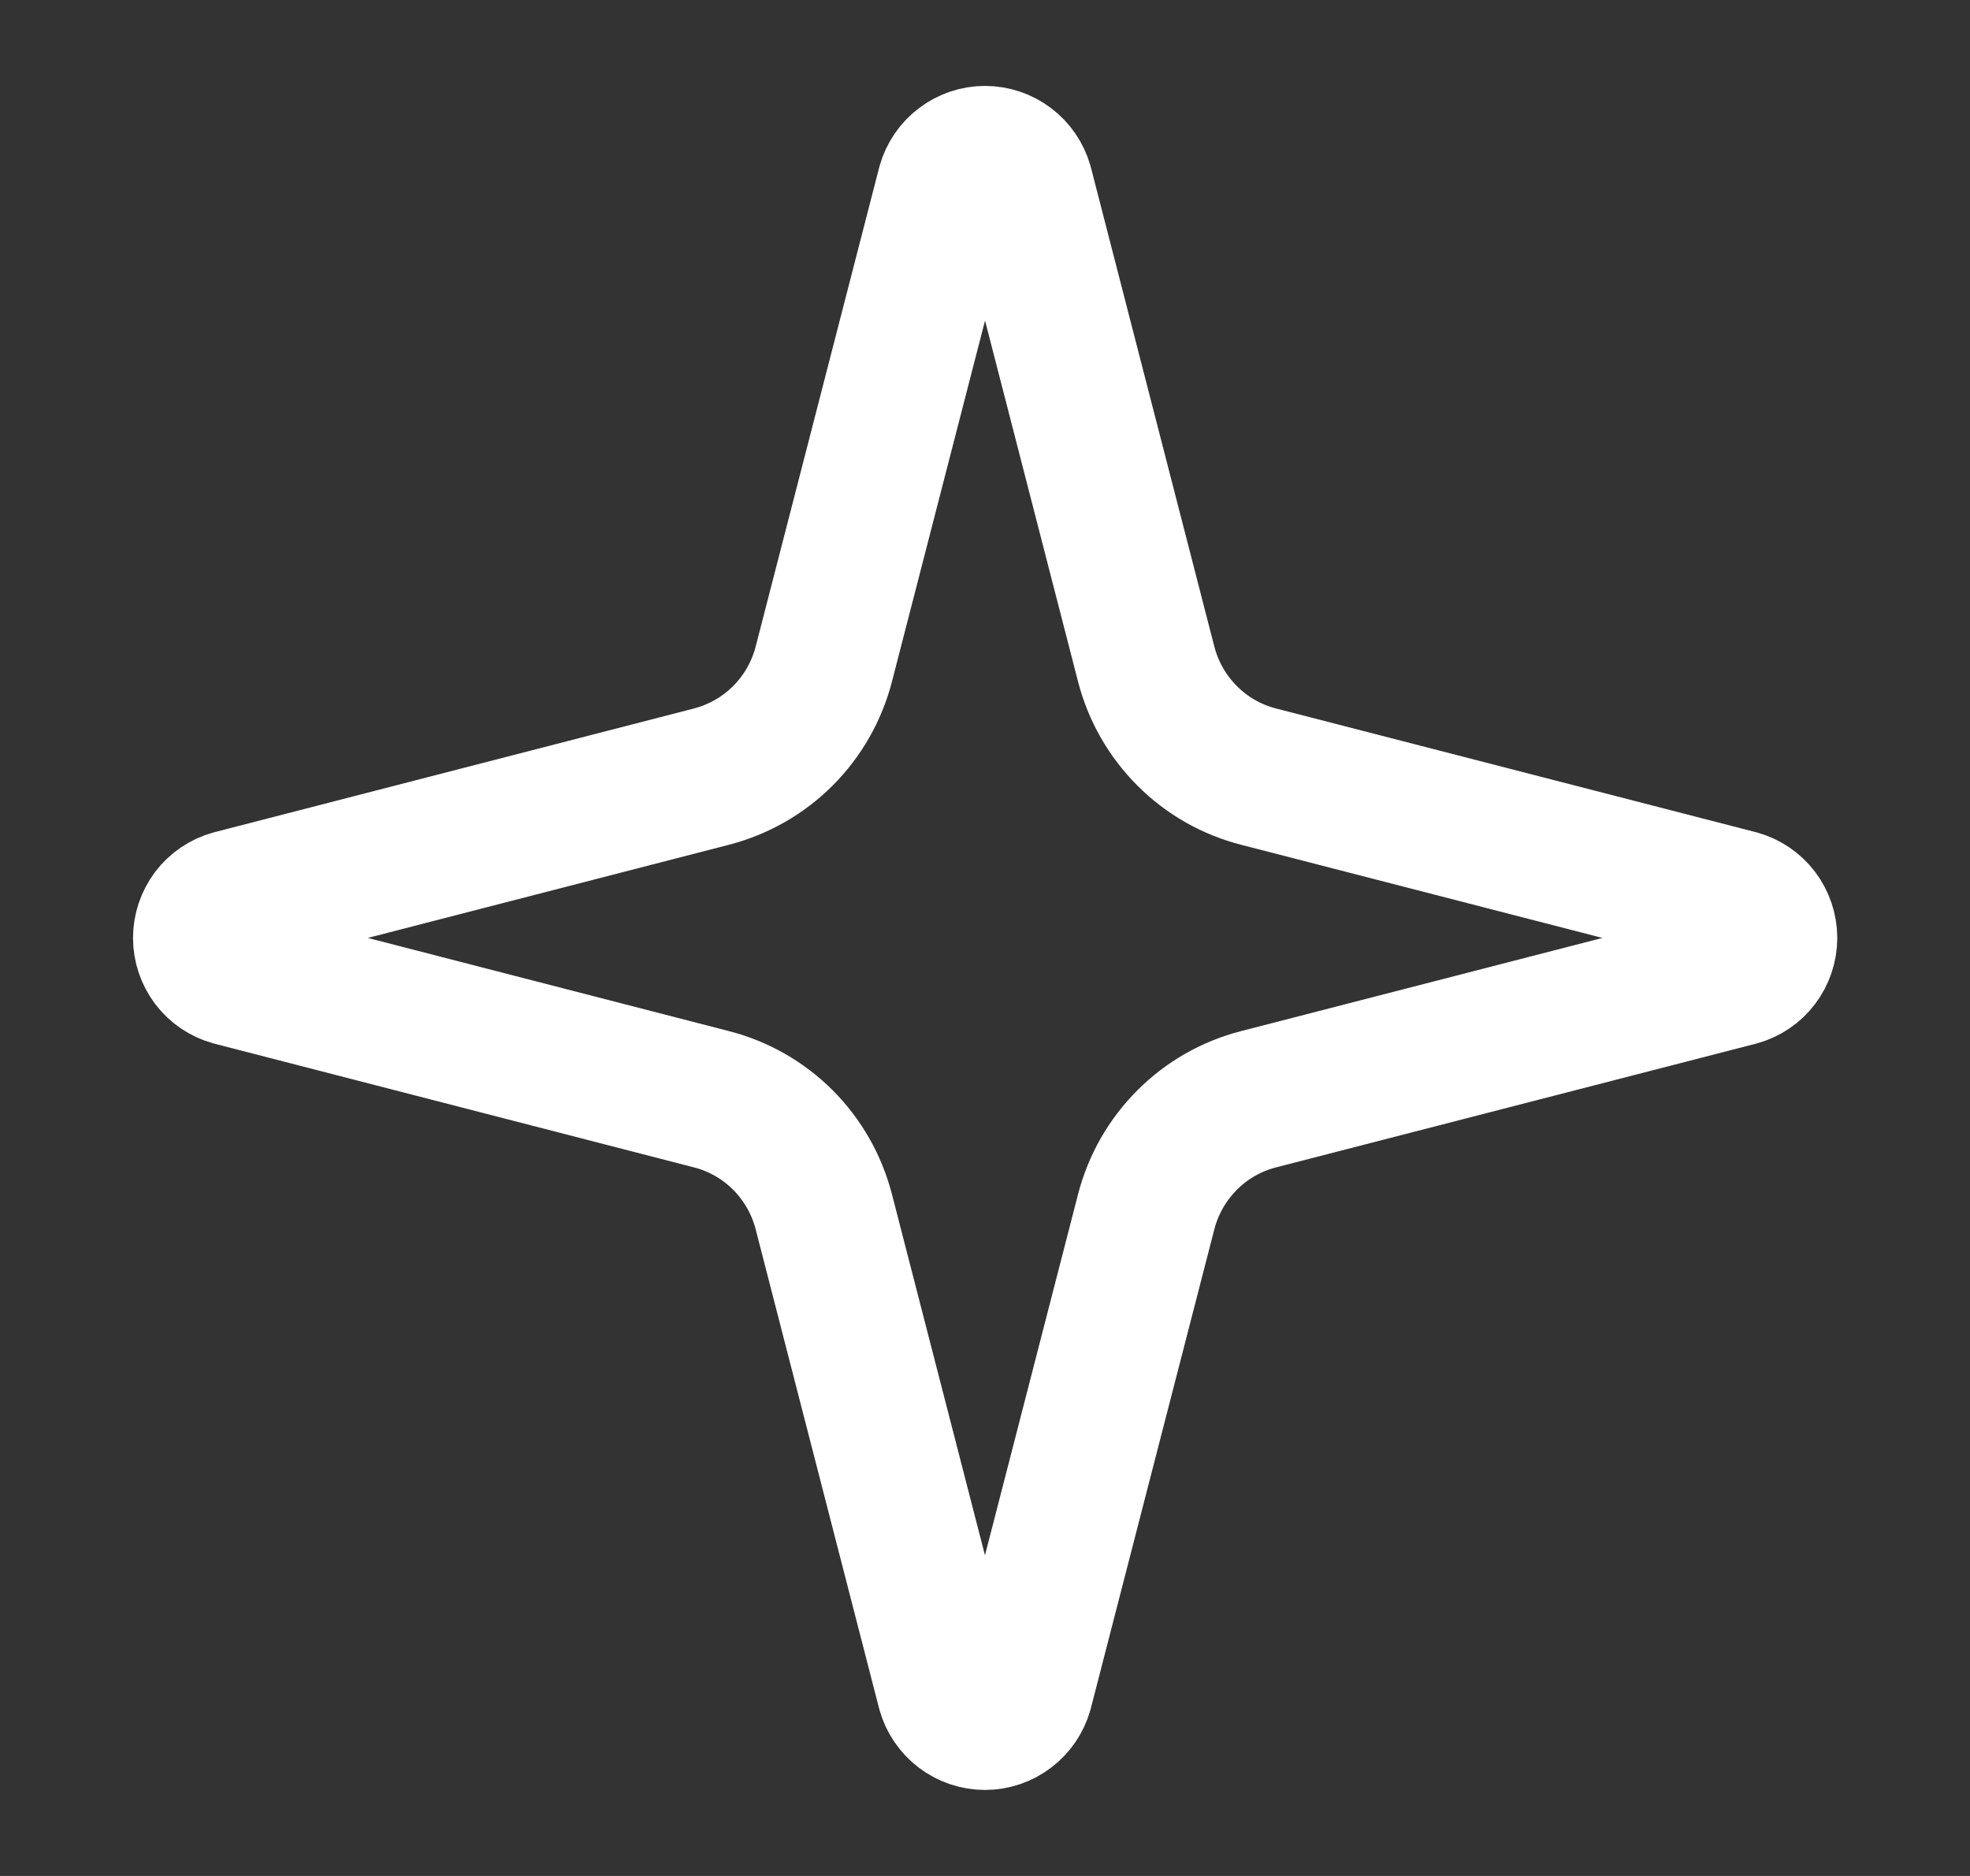 <svg width="21" height="20" viewBox="0 0 21 20" fill="none" xmlns="http://www.w3.org/2000/svg">
<rect x="0" y="0" width="21" height="20" fill="#333333" stroke="none"/>
<path d="M8.781 12.916C8.706 12.628 8.556 12.365 8.346 12.154C8.135 11.943 7.872 11.793 7.583 11.719L2.471 10.4C2.384 10.376 2.307 10.323 2.252 10.251C2.198 10.178 2.168 10.09 2.168 10C2.168 9.909 2.198 9.821 2.252 9.748C2.307 9.676 2.384 9.623 2.471 9.599L7.583 8.28C7.872 8.205 8.135 8.055 8.345 7.845C8.556 7.634 8.706 7.371 8.781 7.083L10.099 1.97C10.124 1.883 10.176 1.806 10.249 1.751C10.321 1.696 10.409 1.666 10.5 1.666C10.591 1.666 10.68 1.696 10.752 1.751C10.825 1.806 10.877 1.883 10.902 1.97L12.219 7.083C12.294 7.371 12.444 7.634 12.655 7.845C12.865 8.056 13.128 8.206 13.417 8.28L18.529 9.598C18.617 9.622 18.695 9.675 18.75 9.747C18.805 9.82 18.835 9.908 18.835 10C18.835 10.091 18.805 10.179 18.75 10.252C18.695 10.325 18.617 10.377 18.529 10.401L13.417 11.719C13.128 11.793 12.865 11.943 12.655 12.154C12.444 12.365 12.294 12.628 12.219 12.916L10.901 18.029C10.876 18.116 10.824 18.193 10.751 18.248C10.679 18.303 10.591 18.333 10.5 18.333C10.409 18.333 10.32 18.303 10.248 18.248C10.175 18.193 10.123 18.116 10.098 18.029L8.781 12.916Z" stroke="white" stroke-width="1.5" stroke-linecap="round" stroke-linejoin="round"/>
</svg>
